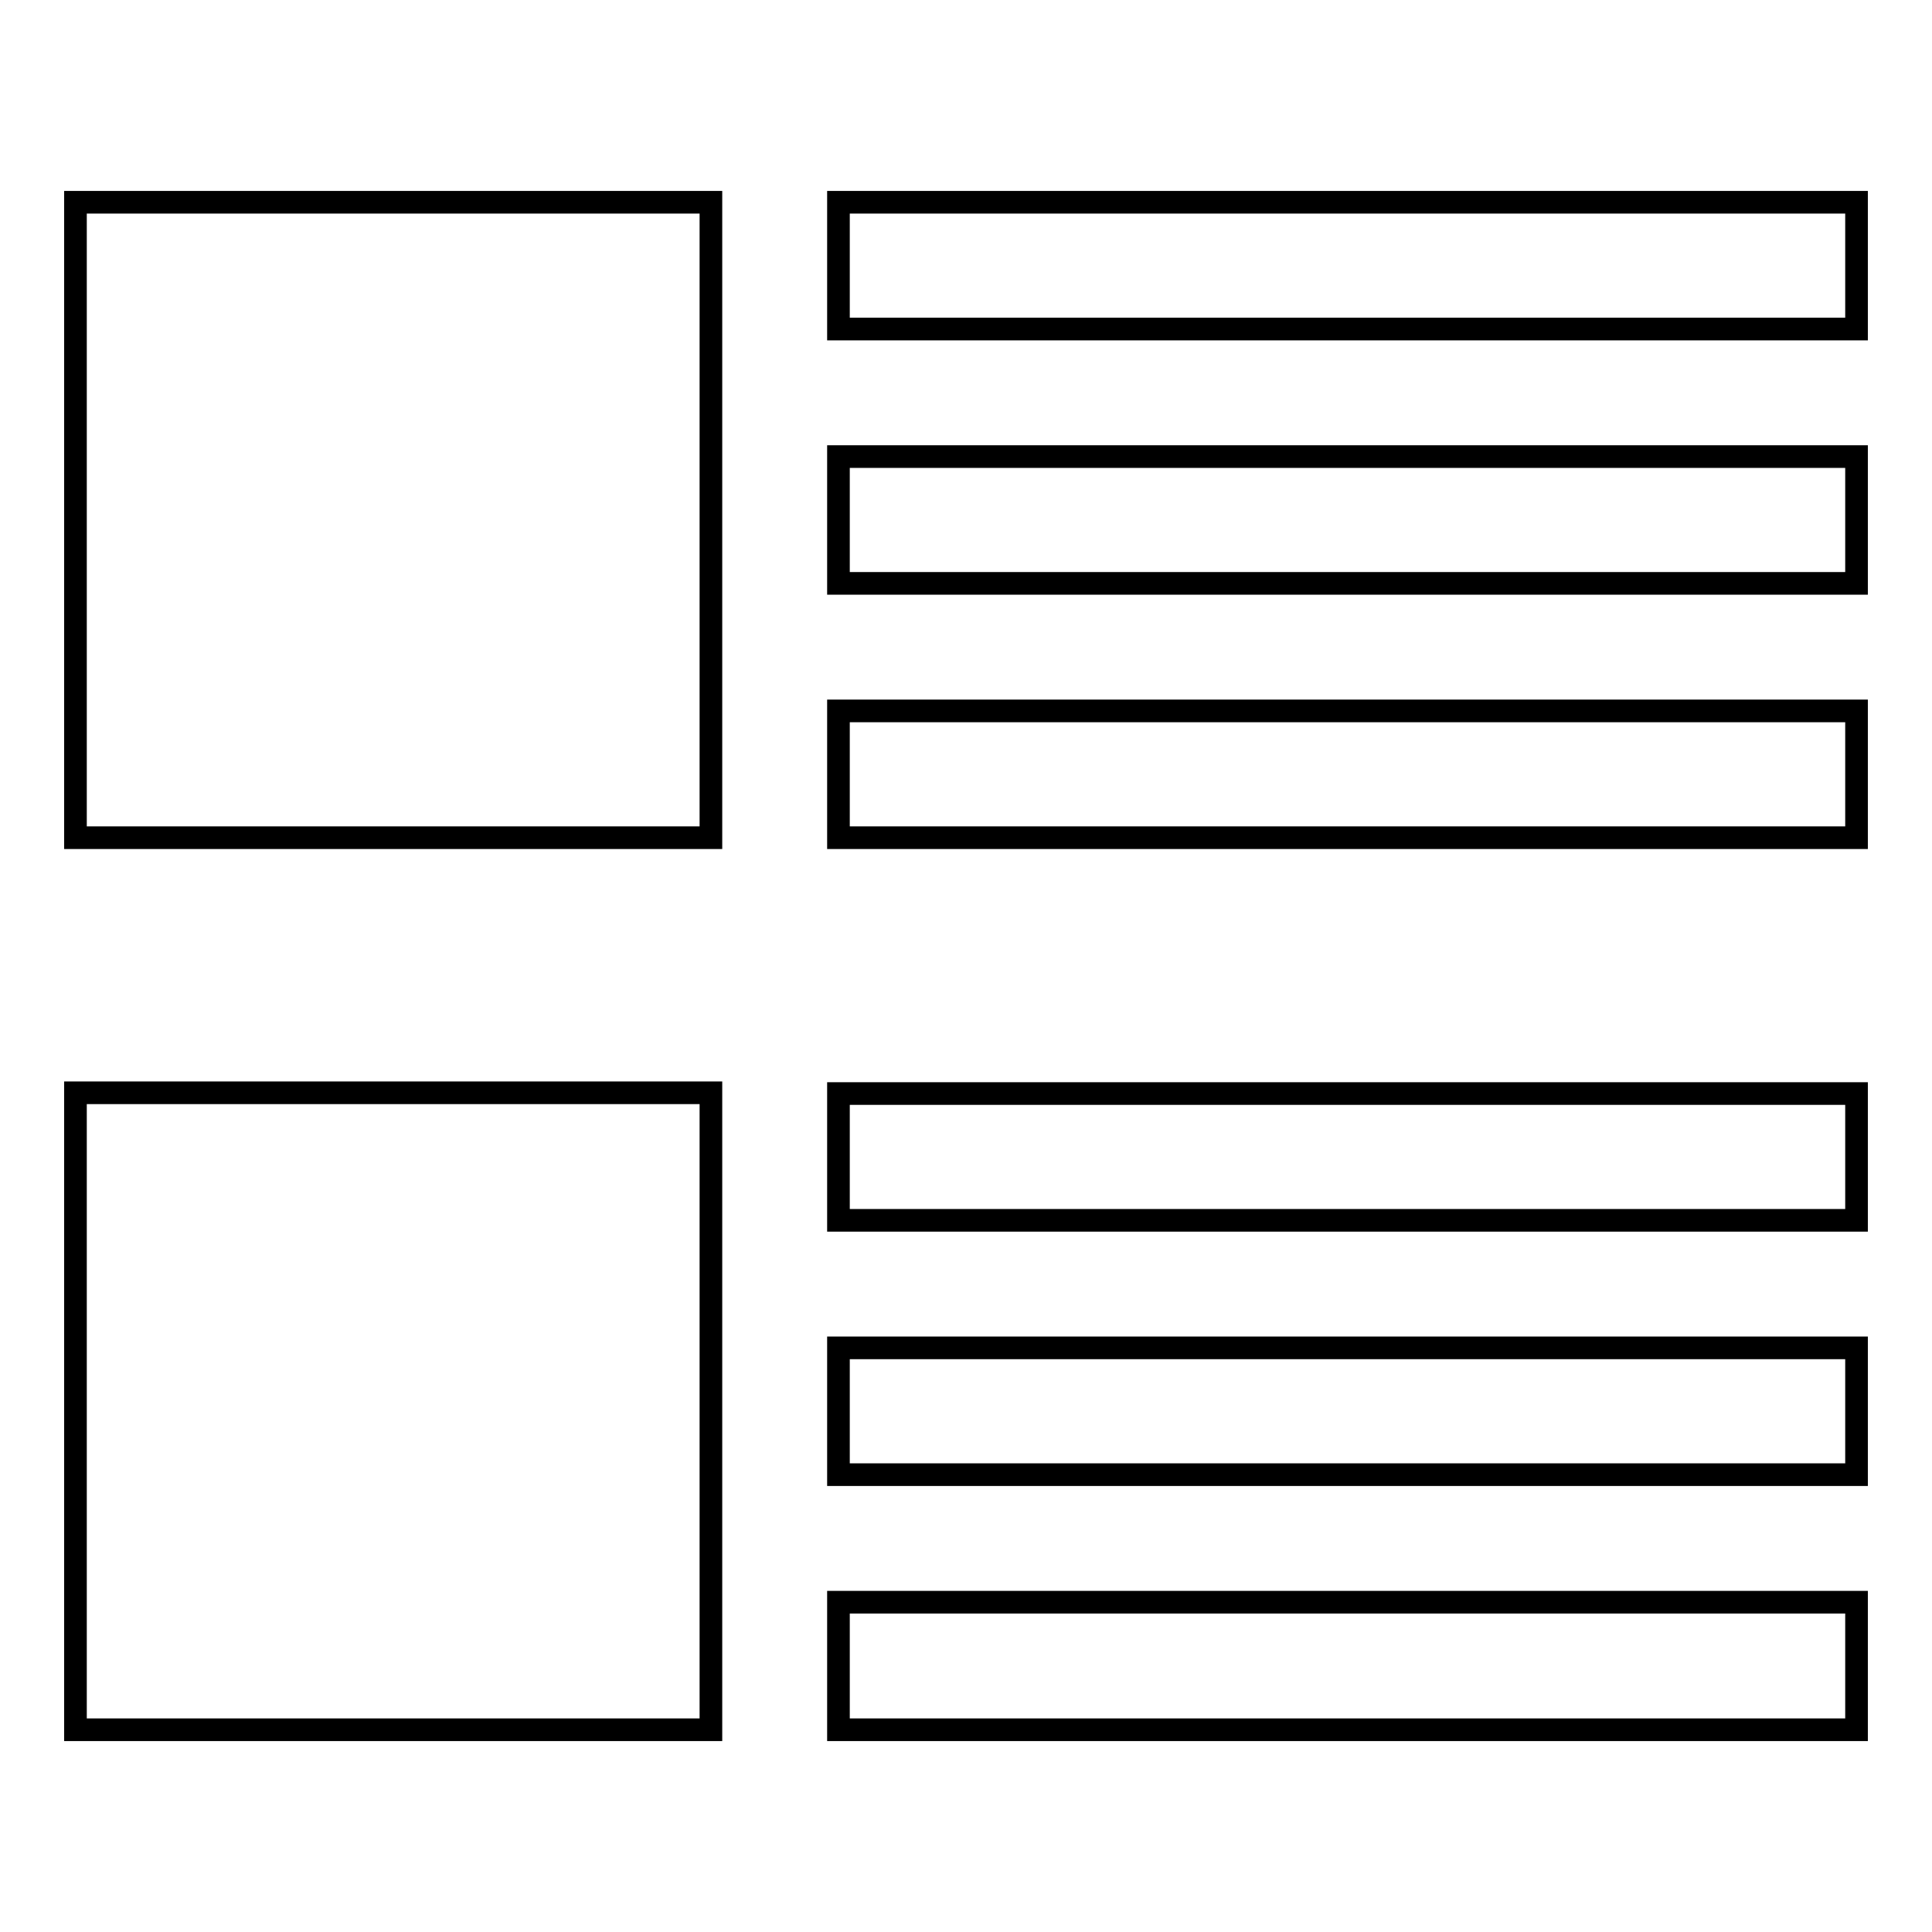 <?xml version="1.0" encoding="utf-8"?>
<!-- Svg Vector Icons : http://www.onlinewebfonts.com/icon -->
<!DOCTYPE svg PUBLIC "-//W3C//DTD SVG 1.1//EN" "http://www.w3.org/Graphics/SVG/1.1/DTD/svg11.dtd">
<svg version="1.1" xmlns="http://www.w3.org/2000/svg" xmlns:xlink="http://www.w3.org/1999/xlink" x="0px" y="0px" viewBox="0 0 256 256" enable-background="new 0 0 256 256" xml:space="preserve">
<g><g><path stroke-width="3" fill-opacity="0" stroke="#000000"  d="M94.2,111V26.8H10V111H94.2L94.2,111z M246,26.8H111.1v16.8H246V26.8z M246,60.5H111.1v16.8H246V60.5z M246,94.2H111.1V111H246V94.2z M94.2,229.2v-84.4H10v84.4H94.2z M246,144.9H111.1v16.8H246V144.9z M246,178.6H111.1v16.8H246V178.6z M246,212.3H111.1v16.9H246V212.3z"/></g></g>
</svg>